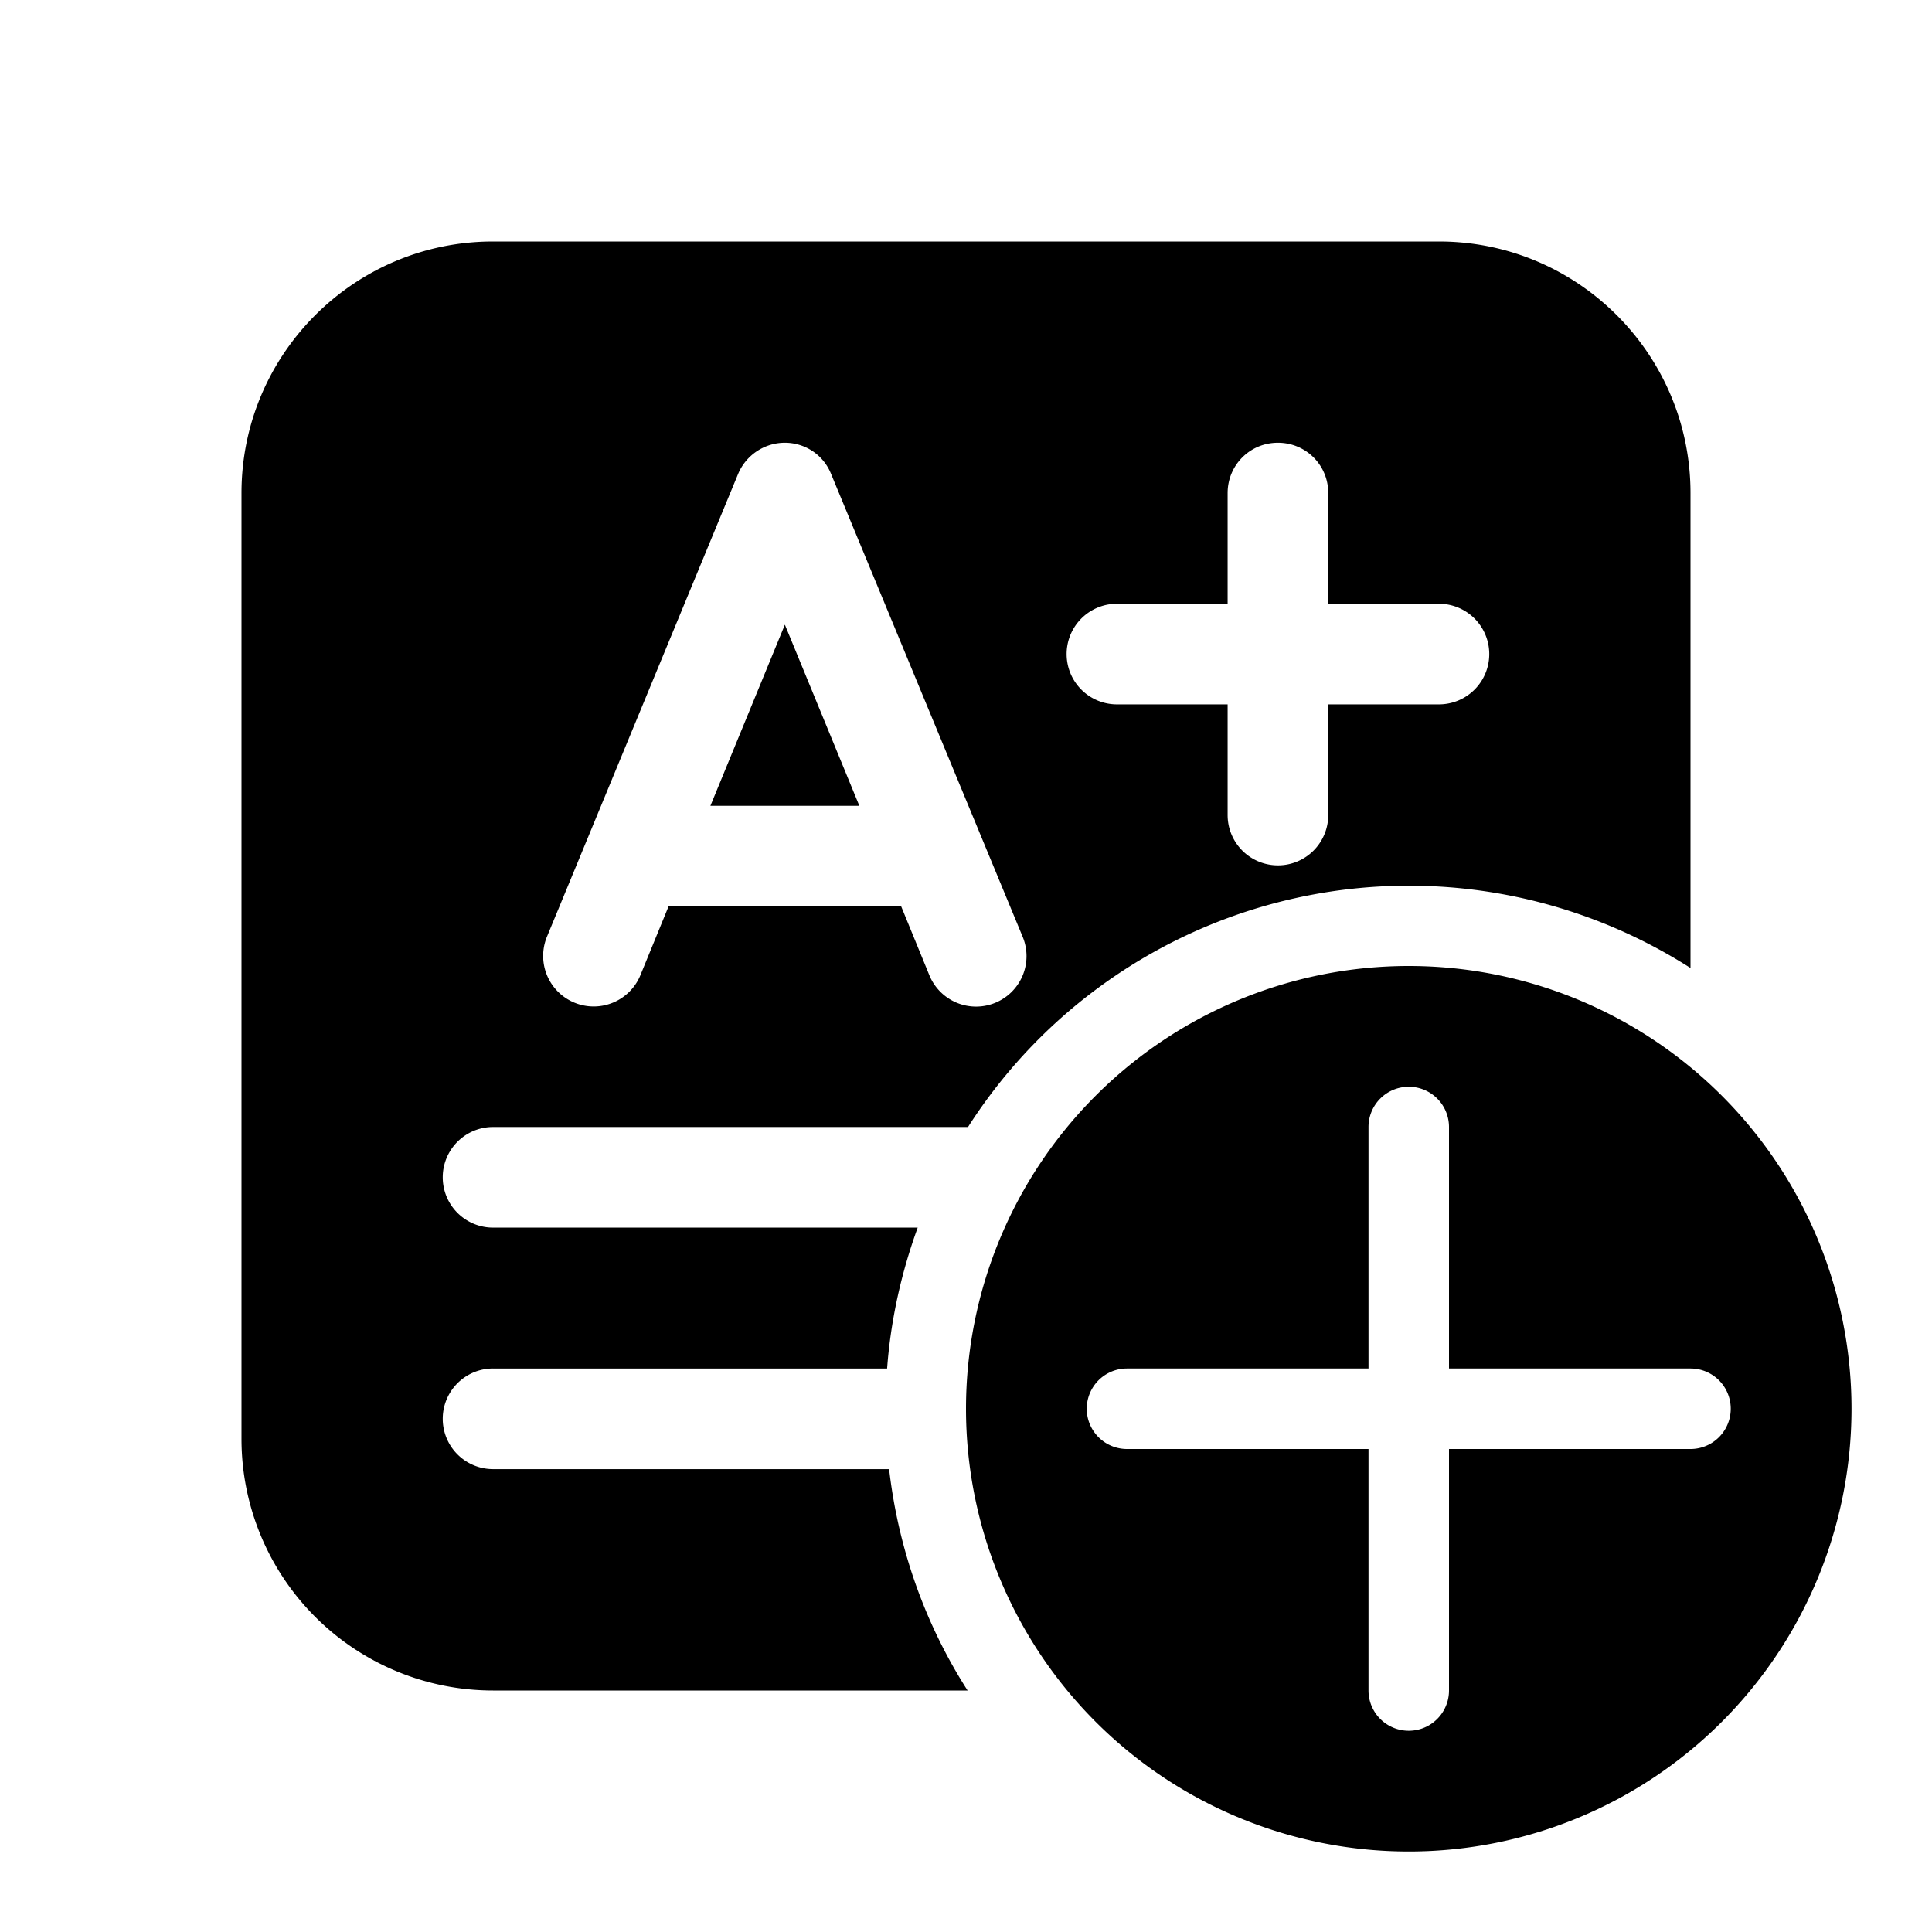 <svg width="48" height="48" viewBox="0 0 48 48" xmlns="http://www.w3.org/2000/svg"><path d="M35 24a11 11 0 1 1 0 22 11 11 0 0 1 0-22Zm0 3a1 1 0 0 0-1 1v6h-6a1 1 0 1 0 0 2h6v6a1 1 0 1 0 2 0v-6h6a1 1 0 1 0 0-2h-6v-6a1 1 0 0 0-1-1Zm.75-21C39.2 6 42 8.8 42 12.25v11.8A13 13 0 0 0 24.05 28h-11.8a1.25 1.25 0 0 0 0 2.5H22.8c-.4 1.1-.67 2.28-.76 3.5h-9.79a1.25 1.25 0 1 0 0 2.5h9.84c.23 2 .91 3.88 1.95 5.5H12.25A6.25 6.25 0 0 1 6 35.75v-23.5C6 8.8 8.8 6 12.25 6h23.5ZM19.5 11c-.5 0-.96.3-1.16.77l-4.75 11.5a1.25 1.25 0 0 0 2.32.96l.7-1.71h5.78l.7 1.71a1.25 1.25 0 0 0 2.32-.95l-4.76-11.5C20.46 11.3 20 11 19.5 11Zm12.25 0c-.7 0-1.25.56-1.25 1.25V15h-2.75a1.25 1.25 0 1 0 0 2.5h2.75v2.75a1.25 1.25 0 0 0 2.5 0V17.5h2.75a1.25 1.25 0 0 0 0-2.5H33v-2.75c0-.7-.56-1.25-1.25-1.25Zm-10.4 9.02h-3.7l1.85-4.5 1.85 4.5Z"/></svg>